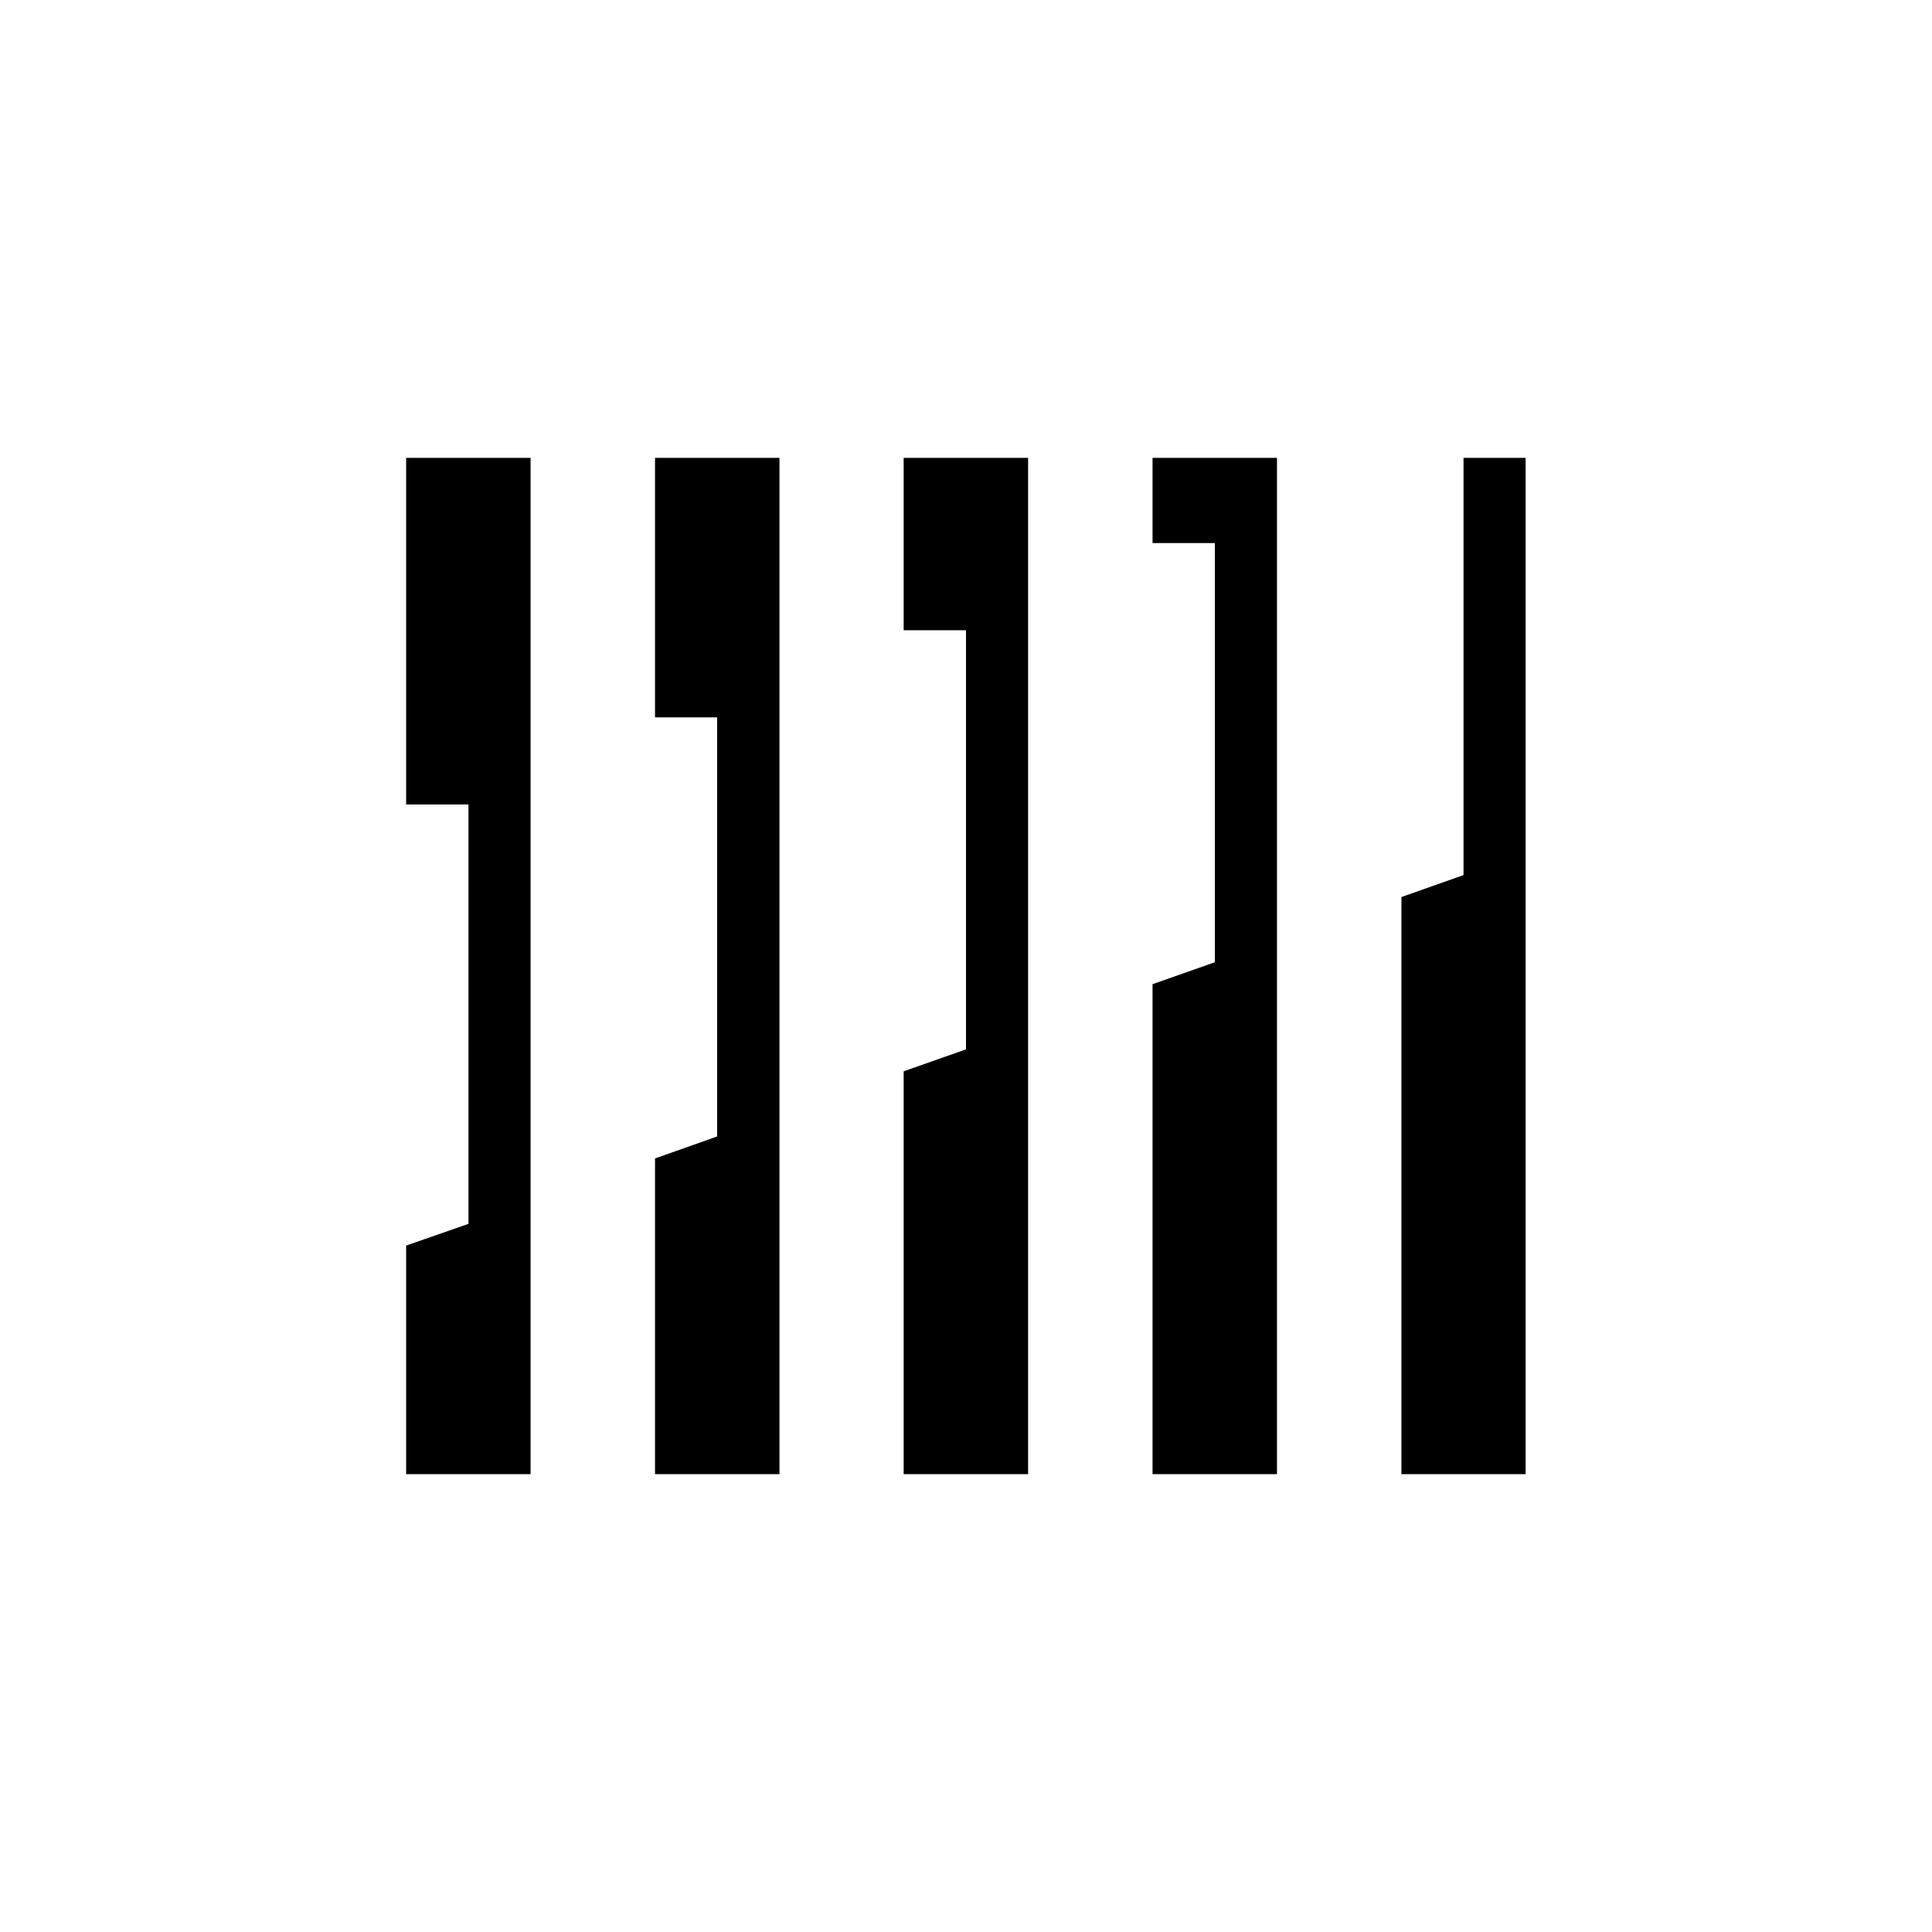<!--?xml version="1.0" encoding="UTF-8"?--><svg id="Layer_1" data-name="Layer 1" xmlns="http://www.w3.org/2000/svg" viewBox="0 0 81.82 81.82">
  <defs>
    <style>
      .cls-1 {
        fill: #000;
      }

      .cls-1, .cls-2 {
        stroke-width: 0px;
      }

      .cls-2 {
        fill: #fff;
      }
    </style>
  </defs>
  <rect class="cls-2" y="0" width="81.82" height="81.82"></rect>
  <g>
    <polygon class="cls-1" points="64.61 19.39 61.98 19.39 61.98 37.06 59.35 37.99 59.35 62.43 64.61 62.43 64.61 19.39"></polygon>
    <polygon class="cls-1" points="22.47 19.39 17.2 19.39 17.2 34.07 19.84 34.07 19.84 51.83 17.2 52.75 17.2 62.43 22.47 62.43 22.47 19.39"></polygon>
    <polygon class="cls-1" points="43.54 19.39 38.27 19.39 38.27 26.69 40.91 26.69 40.91 44.44 38.27 45.37 38.27 62.43 43.54 62.43 43.54 19.39"></polygon>
    <polygon class="cls-1" points="54.08 19.39 48.81 19.39 48.81 23 51.45 23 51.45 40.75 48.81 41.68 48.81 62.43 54.08 62.43 54.08 19.39"></polygon>
    <polygon class="cls-1" points="33.01 19.39 27.74 19.39 27.74 30.38 30.37 30.38 30.37 48.13 27.74 49.06 27.74 62.43 33.01 62.43 33.01 19.39"></polygon>
  </g>
</svg>